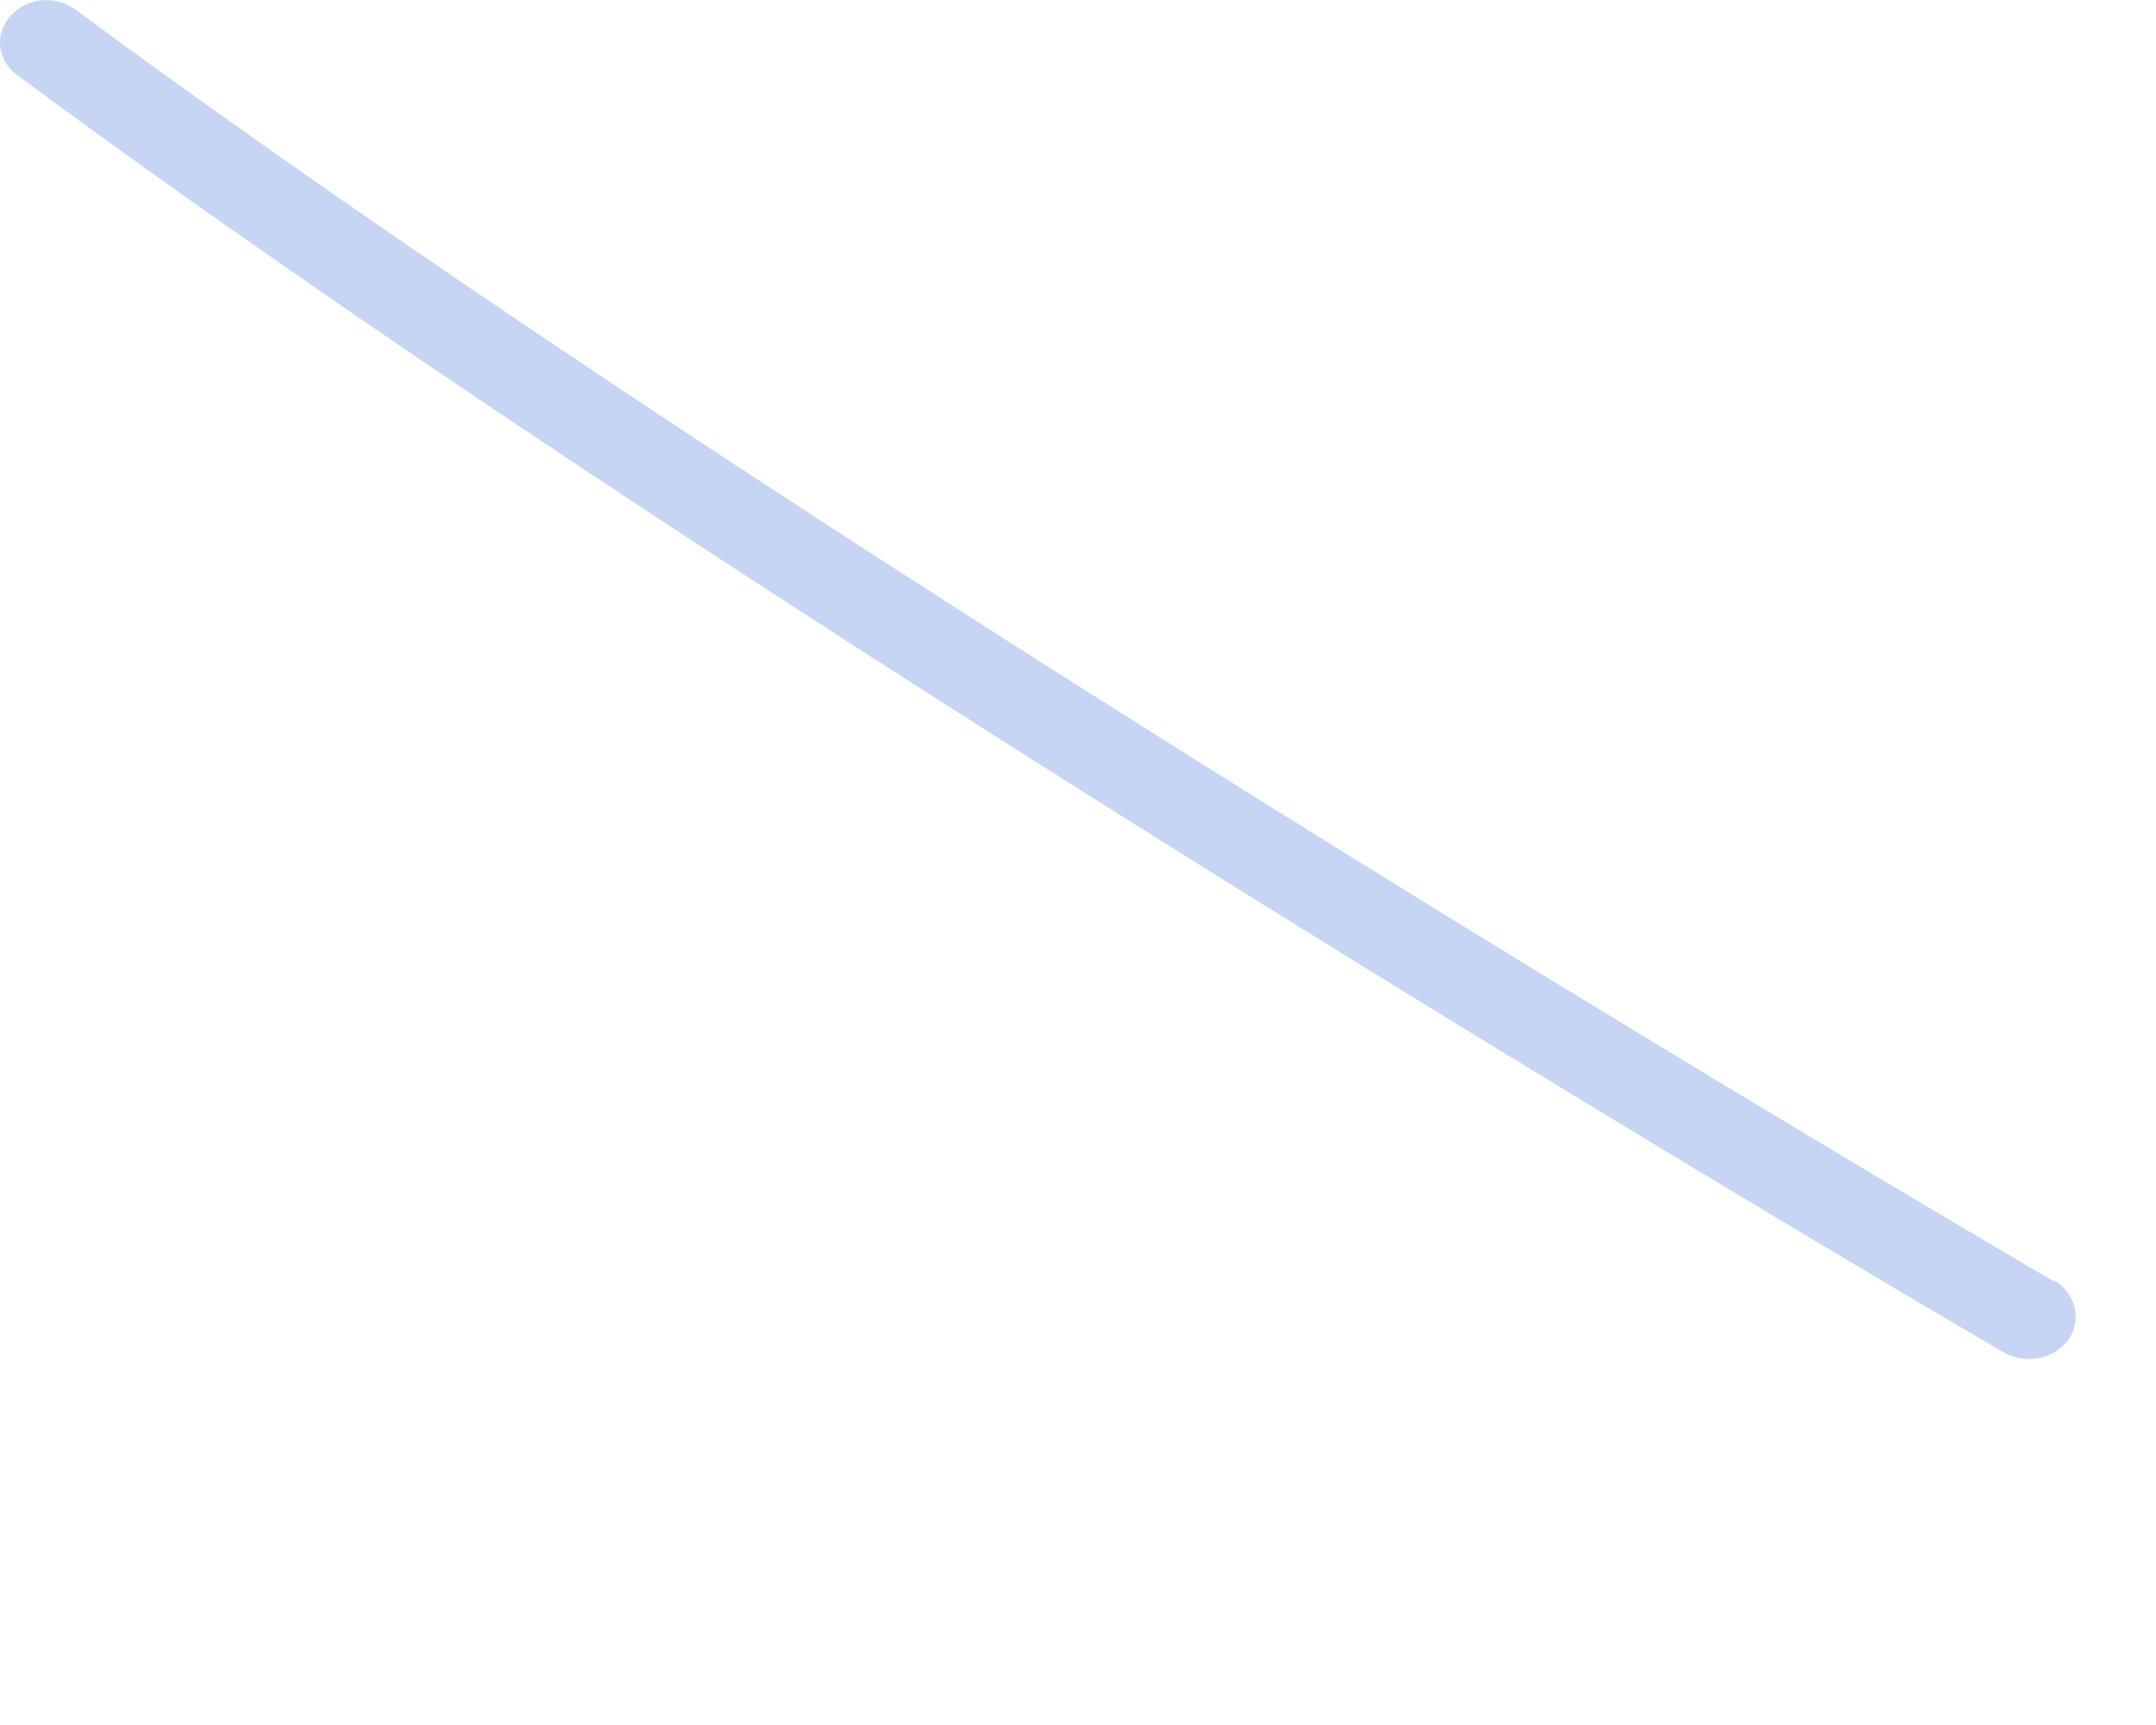 <?xml version="1.0" encoding="utf-8"?>
<svg xmlns="http://www.w3.org/2000/svg" fill="none" height="100%" overflow="visible" preserveAspectRatio="none" style="display: block;" viewBox="0 0 5 4" width="100%">
<g id="Group" style="mix-blend-mode:multiply">
<path d="M4.763 2.971C4.735 2.955 1.925 1.315 0.176 0.023C0.128 -0.013 0.061 -0.005 0.024 0.037C-0.014 0.079 -0.006 0.141 0.041 0.175C0.292 0.361 0.566 0.554 0.85 0.749C2.55 1.912 4.623 3.123 4.647 3.136C4.698 3.165 4.765 3.152 4.797 3.106C4.829 3.06 4.814 2.999 4.764 2.969L4.763 2.971Z" fill="#C7D5F5" id="Vector"/>
</g>
</svg>